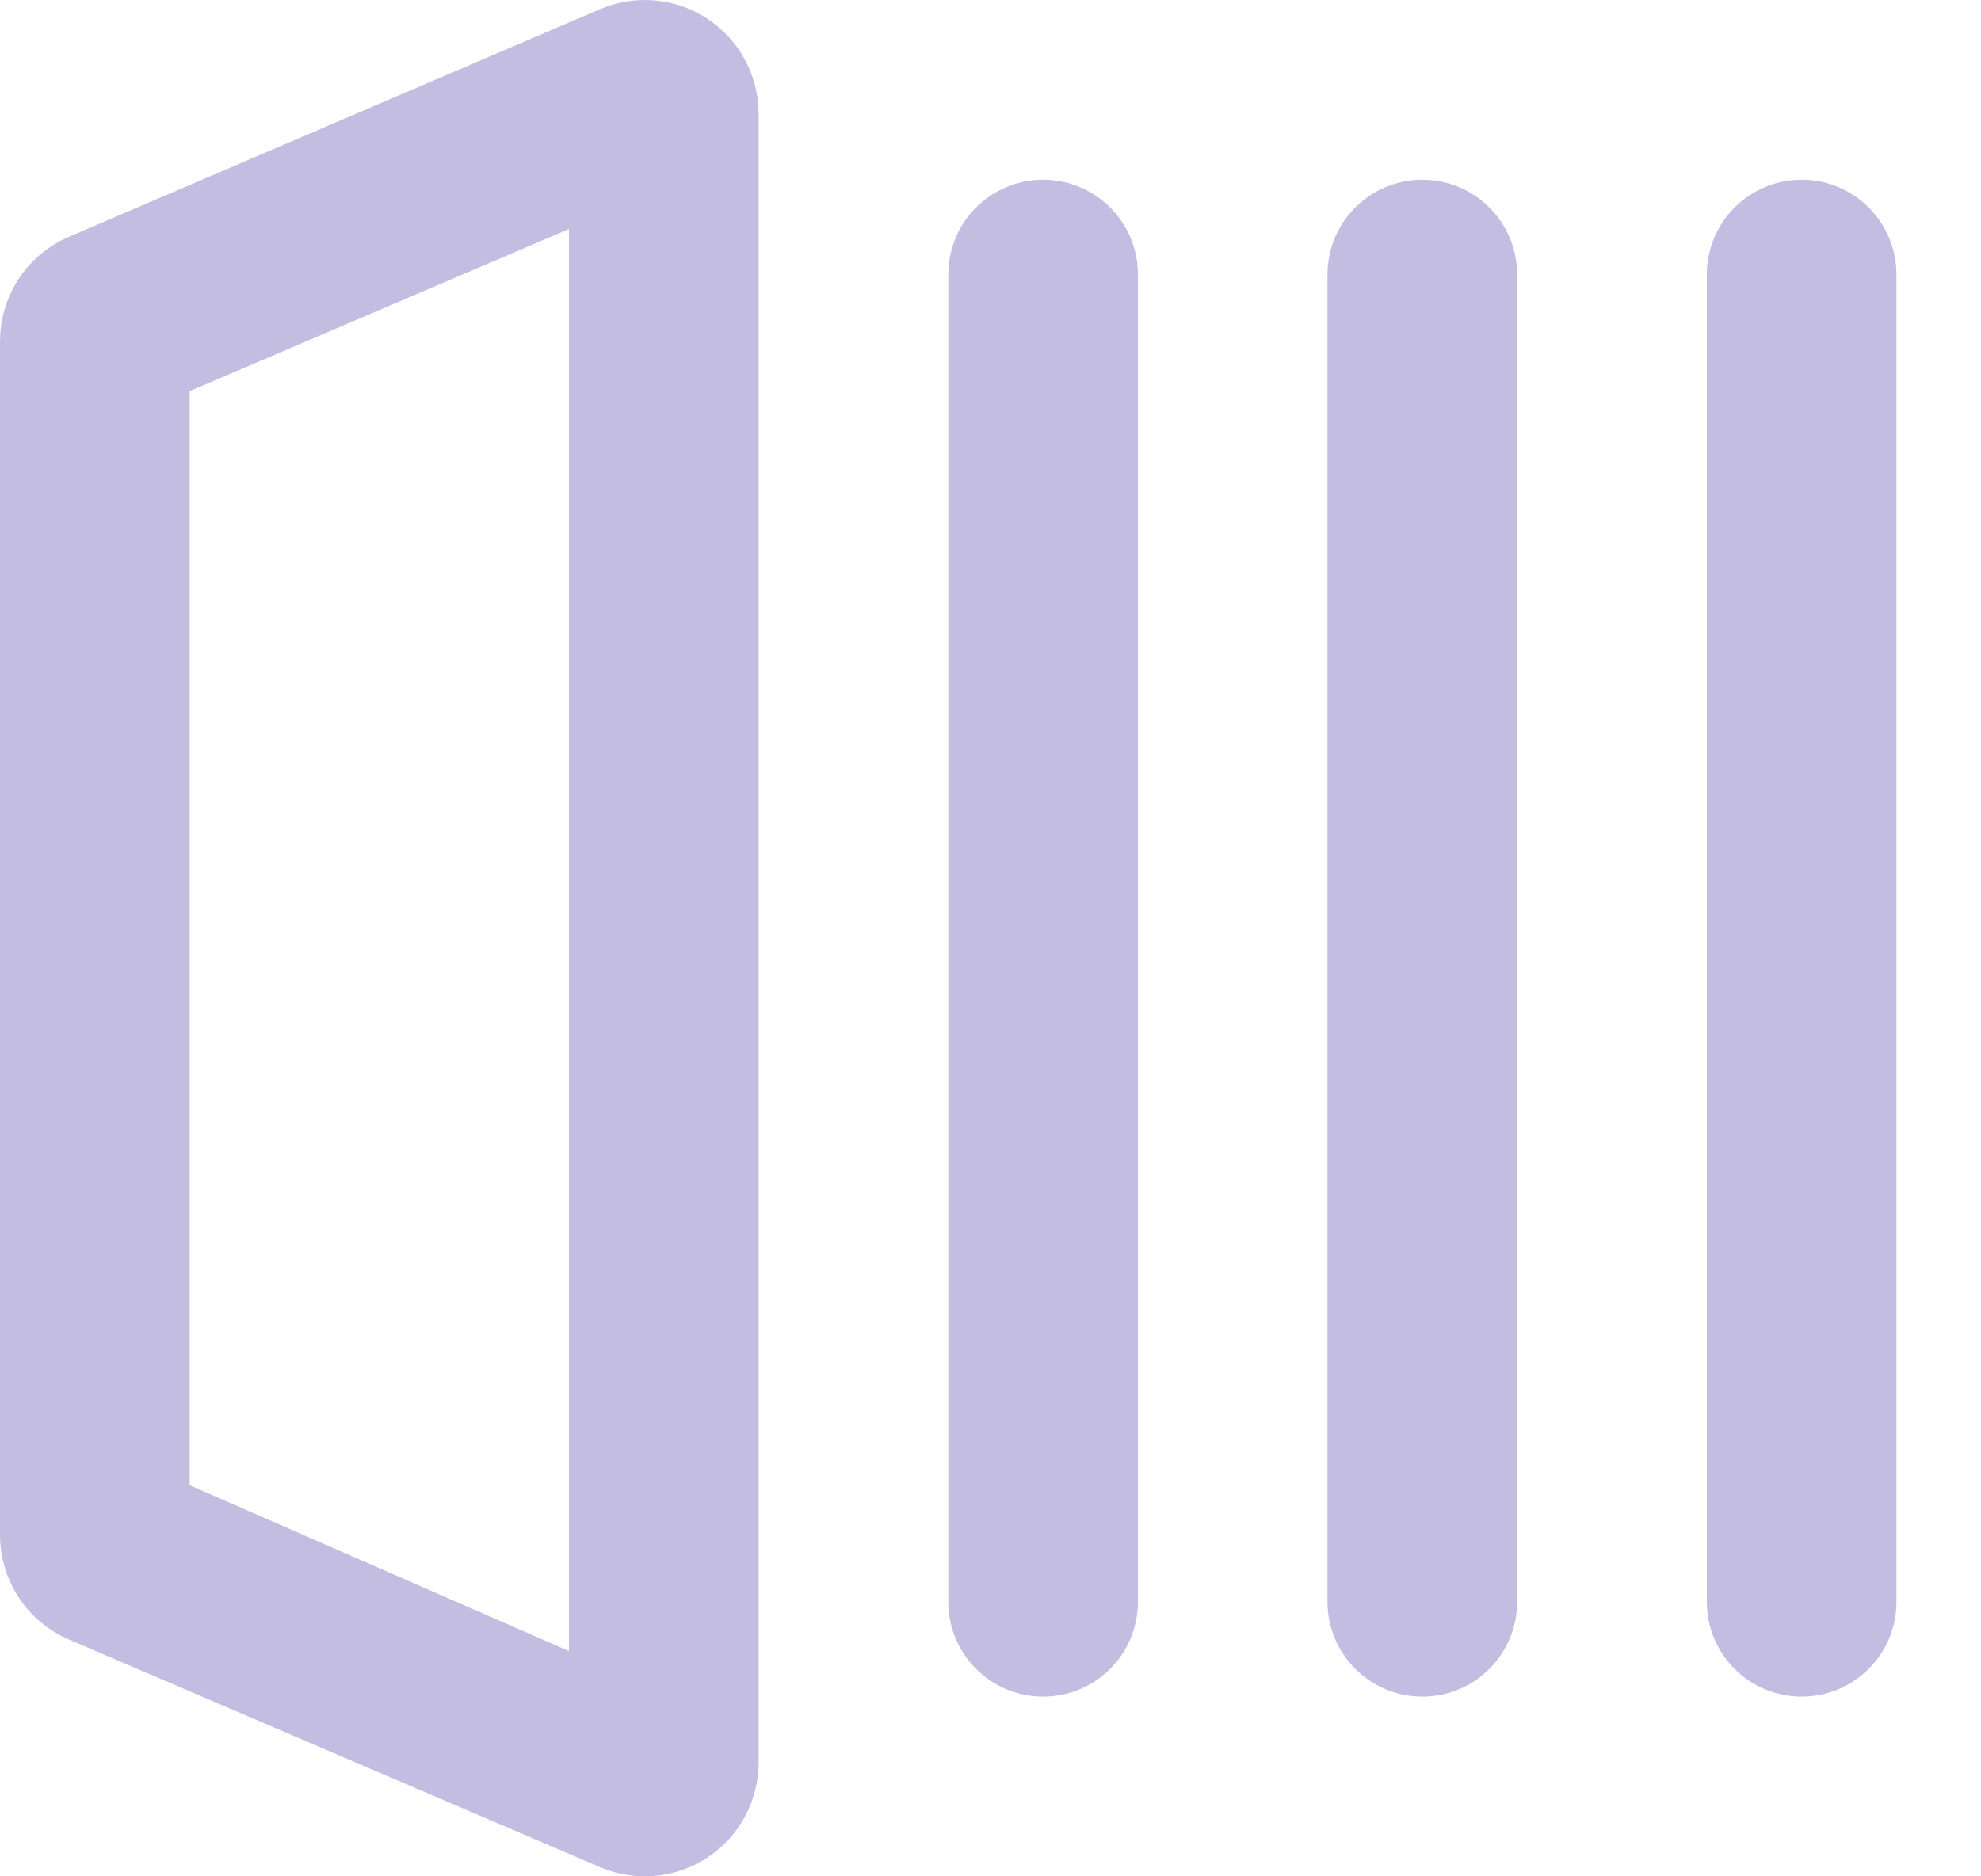 <svg width="19" height="18" viewBox="0 0 19 18" fill="none" xmlns="http://www.w3.org/2000/svg">
<path fill-rule="evenodd" clip-rule="evenodd" d="M0.664 15.73L5.757 17.913C6.093 18.056 6.479 18.021 6.785 17.82C7.09 17.619 7.274 17.278 7.276 16.912V1.088C7.274 0.722 7.09 0.381 6.785 0.18C6.479 -0.021 6.093 -0.056 5.757 0.087L0.664 2.27C0.263 2.441 0.002 2.834 0 3.27V14.73C0.002 15.166 0.263 15.559 0.664 15.73ZM1.819 3.752L5.457 2.197V15.839L1.819 14.248V3.752Z" fill="#C3BEE1"/>
<path fill-rule="evenodd" clip-rule="evenodd" d="M10.004 16.276C10.507 16.276 10.914 15.869 10.914 15.366V2.634C10.914 2.131 10.507 1.724 10.004 1.724C9.502 1.724 9.095 2.131 9.095 2.634V15.366C9.095 15.869 9.502 16.276 10.004 16.276Z" fill="#C3BEE1"/>
<path fill-rule="evenodd" clip-rule="evenodd" d="M13.642 16.276C14.144 16.276 14.551 15.869 14.551 15.366V2.634C14.551 2.131 14.144 1.724 13.642 1.724C13.14 1.724 12.732 2.131 12.732 2.634V15.366C12.732 15.869 13.14 16.276 13.642 16.276Z" fill="#C3BEE1"/>
<path fill-rule="evenodd" clip-rule="evenodd" d="M17.28 16.276C17.782 16.276 18.189 15.869 18.189 15.366V2.634C18.189 2.131 17.782 1.724 17.28 1.724C16.777 1.724 16.37 2.131 16.37 2.634V15.366C16.37 15.869 16.777 16.276 17.28 16.276Z" fill="#C3BEE1"/>
</svg>
